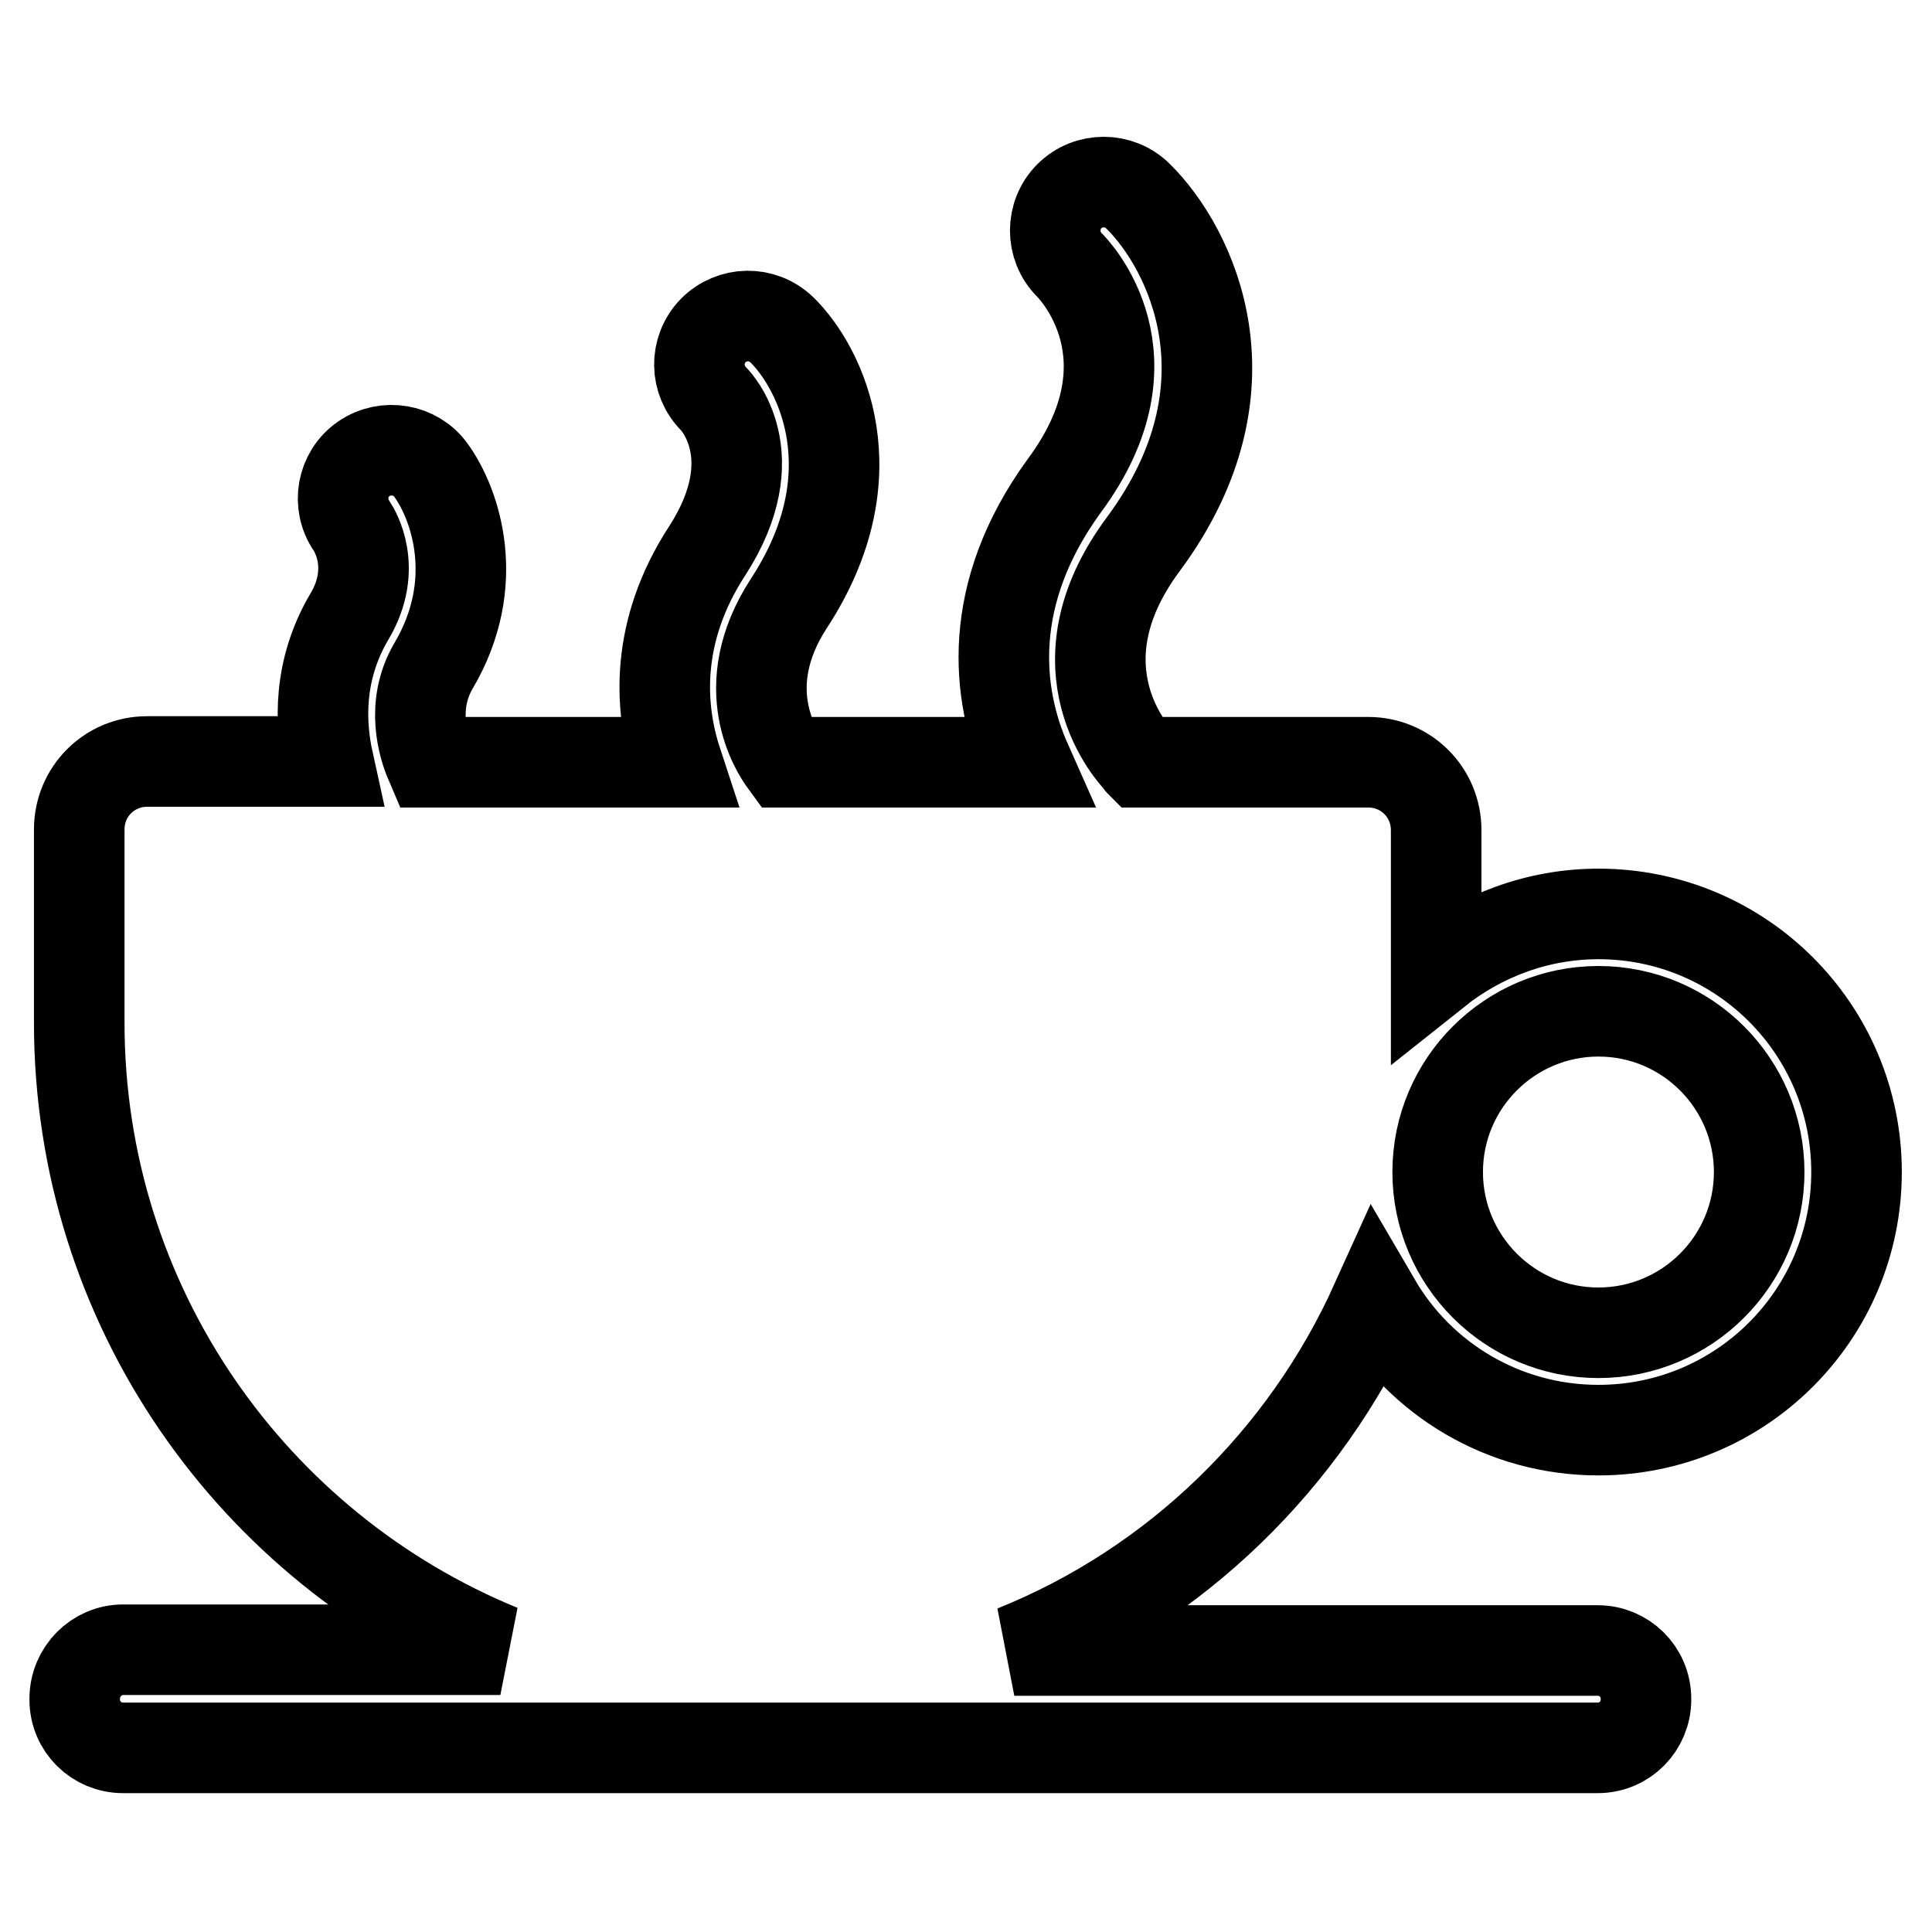 <?xml version="1.0" encoding="utf-8"?>
<!-- Svg Vector Icons : http://www.onlinewebfonts.com/icon -->
<!DOCTYPE svg PUBLIC "-//W3C//DTD SVG 1.1//EN" "http://www.w3.org/Graphics/SVG/1.1/DTD/svg11.dtd">
<svg version="1.1" xmlns="http://www.w3.org/2000/svg" xmlns:xlink="http://www.w3.org/1999/xlink" x="0px" y="0px" viewBox="0 0 256 256" enable-background="new 0 0 256 256" xml:space="preserve">
<g><g><path stroke-width="12" fill-opacity="0" stroke="#000000"  d="M211.8,134c11.8,0,21.3,9.6,21.3,21.3c0,11.8-9.6,21.3-21.3,21.3c-11.8,0-21.3-9.6-21.3-21.3C190.5,143.5,200.1,134,211.8,134z M182.3,172.6c5.9,10.1,16.9,16.9,29.5,16.9c18.9,0,34.2-15.3,34.2-34.2c0-18.9-15.3-34.2-34.2-34.2c-8.1,0-15.6,2.9-21.5,7.6V110c0-5-4-9-9-9h-30.2c-0.1-0.1-0.1-0.2-0.2-0.3c-0.5-0.5-11.6-12.2,0.6-28.6c15.4-20.8,6.3-39.2-0.7-46.1c-2.5-2.5-6.6-2.5-9.1,0c-2.5,2.5-2.5,6.6,0,9.1c0.5,0.5,12,12.2-0.7,29.3C130.6,78.7,132,92,136,101h-32c-1.1-1.5-6.7-9.9,0.5-21c11.2-17.1,4.3-31.2-0.9-36.3c-2.6-2.5-6.6-2.4-9.1,0.1c-2.5,2.6-2.4,6.6,0.1,9.1c0.1,0.1,7.3,7.4-0.9,20.1c-6.9,10.6-6.4,20.7-4,28H57c-0.9-2.1-2.6-7.5,0.4-12.7c6.6-11.1,2.9-21.6-0.3-26c-2-2.8-6-3.5-8.9-1.5c-2.9,2-3.6,6-1.6,8.9c0.4,0.6,3.5,5.6-0.3,12c-4.2,7.1-3.9,14.2-2.8,19.2h-24c-5,0-9,4-9,9v25.6c0,37.6,23.1,69.7,55.8,83.1h-50c-3.5,0-6.4,2.9-6.4,6.5v0.1c0,3.6,2.9,6.4,6.4,6.4h195.4c3.6,0,6.4-2.9,6.4-6.4v-0.1c0-3.6-2.9-6.4-6.4-6.4h-77.3C155.8,210.1,172.9,193.4,182.3,172.6z"/></g></g>
</svg>